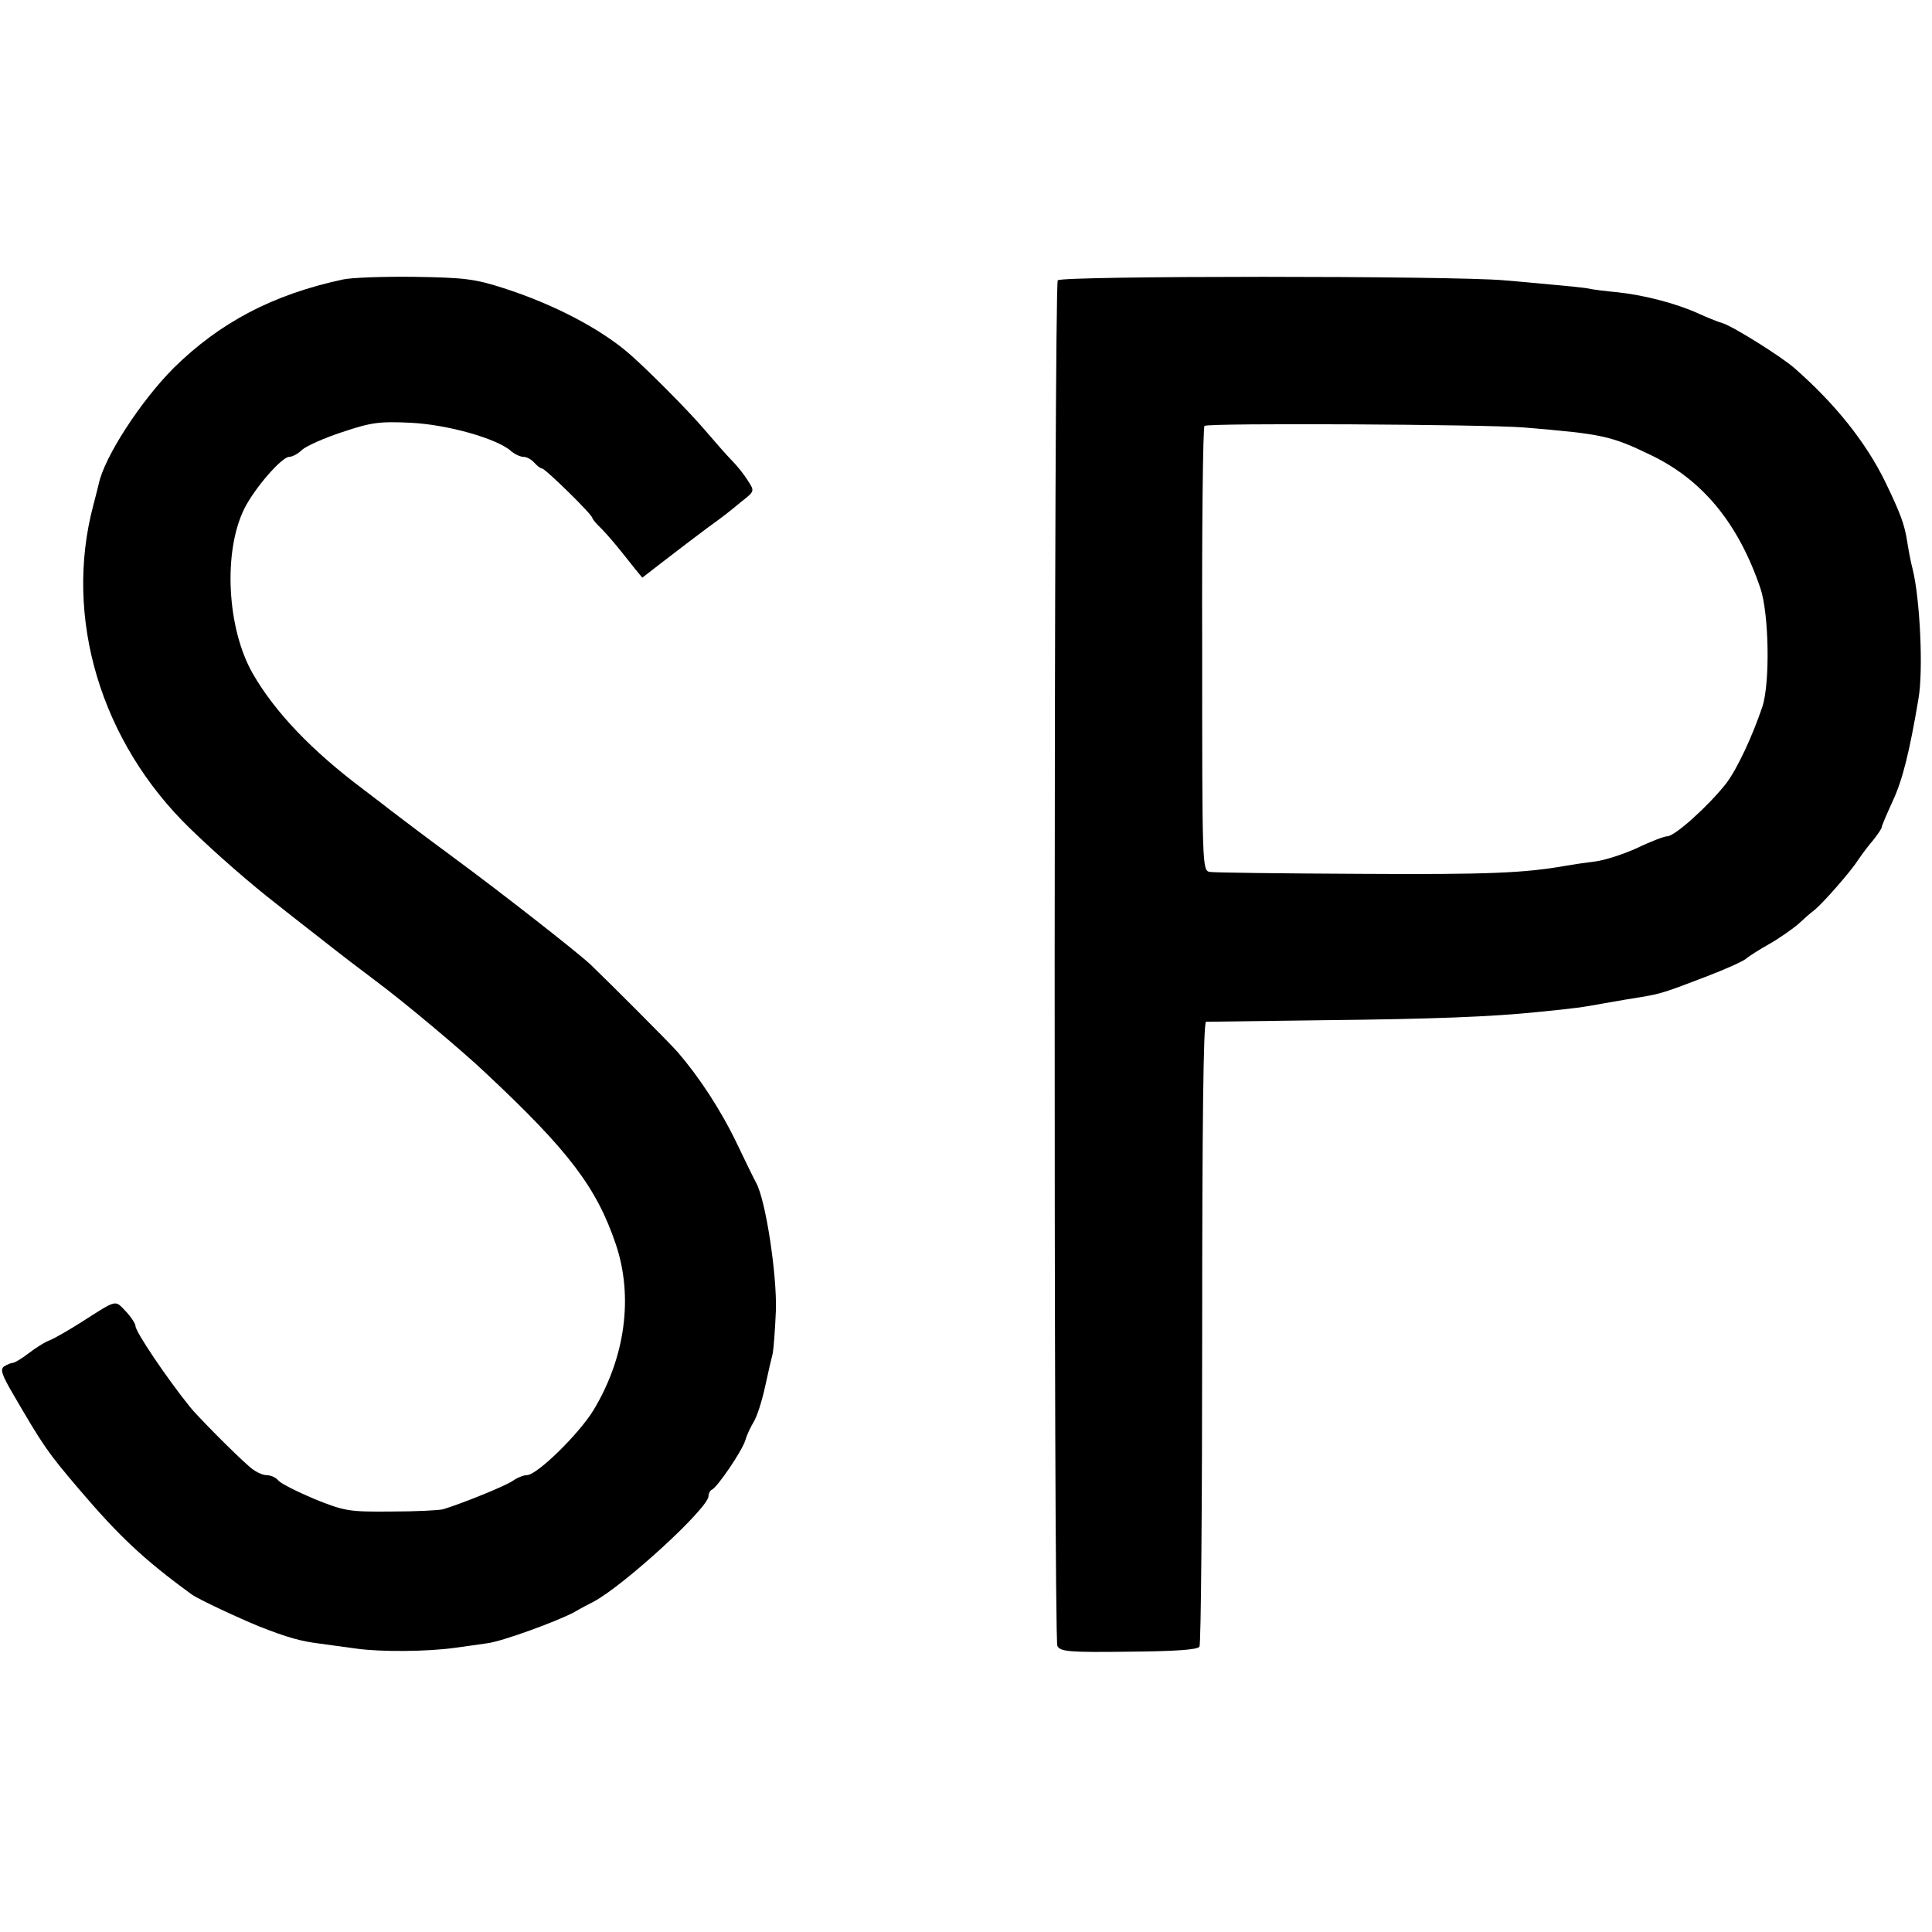 <?xml version="1.0" standalone="no"?>
<!DOCTYPE svg PUBLIC "-//W3C//DTD SVG 20010904//EN"
 "http://www.w3.org/TR/2001/REC-SVG-20010904/DTD/svg10.dtd">
<svg version="1.0" xmlns="http://www.w3.org/2000/svg"
 width="499pt" height="499pt" viewBox="0 0 499 499"
 preserveAspectRatio="xMidYMid meet">
<g transform="translate(0,499) scale(0.1,-0.1)"
fill="#000000" stroke="none">
<path d="M885 4268 c-181 -39 -317 -111 -436 -228 -85 -85 -180 -231 -194
-300 -2 -8 -8 -33 -14 -55 -77 -290 19 -611 250 -835 67 -65 155 -142 226
-197 15 -12 57 -45 93 -73 98 -77 111 -86 165 -127 66 -49 218 -176 278 -233
217 -203 288 -297 338 -445 45 -135 24 -291 -58 -427 -37 -61 -146 -168 -172
-168 -9 0 -26 -7 -37 -15 -19 -13 -127 -57 -179 -73 -11 -3 -72 -6 -135 -6
-108 -1 -120 1 -197 32 -45 19 -87 40 -94 48 -6 8 -20 14 -31 14 -11 0 -31 10
-45 23 -37 32 -136 132 -153 154 -58 72 -140 193 -140 208 0 6 -11 23 -25 38
-29 30 -21 32 -115 -28 -30 -19 -66 -40 -80 -46 -14 -5 -39 -21 -57 -35 -17
-13 -35 -24 -40 -24 -4 0 -14 -4 -22 -9 -11 -7 -7 -21 23 -72 78 -134 89 -150
169 -244 104 -122 167 -182 292 -273 18 -13 119 -60 175 -83 74 -29 107 -38
155 -44 22 -3 65 -9 95 -13 64 -9 183 -8 255 2 28 4 66 9 85 12 38 5 178 56
223 80 15 9 38 21 50 27 80 43 297 242 297 273 0 7 4 14 8 16 14 5 79 101 87
128 4 14 14 35 22 48 8 13 21 53 29 90 8 37 17 76 20 87 2 11 6 61 8 110 3 91
-26 285 -51 330 -6 11 -28 56 -49 100 -42 88 -98 173 -154 238 -22 25 -175
178 -225 226 -33 31 -232 187 -360 281 -88 65 -103 77 -156 117 -20 16 -51 39
-69 53 -135 101 -230 201 -287 300 -67 117 -77 315 -22 426 27 54 97 134 116
134 8 0 23 8 33 18 11 10 58 31 104 46 75 25 95 28 178 24 96 -5 222 -41 258
-73 9 -8 24 -15 32 -15 9 0 21 -7 28 -15 7 -8 16 -15 20 -15 8 0 130 -119 130
-128 0 -2 10 -15 23 -27 20 -21 36 -39 87 -104 l19 -23 53 41 c63 48 62 48
113 86 51 37 53 39 92 71 32 25 32 26 15 52 -9 15 -28 39 -42 53 -14 14 -45
50 -70 79 -39 46 -142 150 -192 194 -75 66 -197 130 -328 172 -74 24 -103 27
-230 29 -80 1 -163 -2 -185 -7z"/>
<path d="M2732 4266 c-10 -16 -11 -3507 -1 -3527 7 -15 31 -17 184 -15 121 1
178 5 183 13 4 6 7 372 7 812 0 529 3 801 10 802 5 0 143 2 305 4 284 3 433 9
550 21 101 10 115 12 175 23 33 6 76 13 95 16 48 8 61 12 165 52 50 19 97 40
105 47 8 7 35 24 60 38 25 14 57 37 72 49 14 13 34 31 45 39 23 19 94 100 113
130 8 12 25 35 38 50 12 15 22 30 22 33 0 4 13 34 29 69 25 54 43 126 66 263
13 73 4 259 -15 335 -5 19 -11 51 -14 71 -7 44 -16 70 -57 155 -50 102 -129
201 -234 293 -34 30 -159 108 -185 116 -14 4 -43 16 -65 26 -55 25 -139 47
-206 54 -31 3 -66 7 -77 10 -12 2 -49 6 -84 9 -35 3 -94 9 -133 12 -132 12
-1145 12 -1153 0z m1203 -380 c203 -17 225 -21 330 -72 133 -64 225 -176 282
-344 22 -66 25 -243 5 -305 -26 -77 -65 -161 -94 -199 -46 -58 -132 -136 -152
-136 -7 0 -42 -13 -77 -30 -35 -16 -84 -32 -109 -35 -25 -3 -58 -8 -75 -11
-108 -19 -200 -23 -530 -21 -203 1 -379 3 -390 5 -20 3 -20 11 -20 575 -1 315
2 574 6 577 11 8 722 4 824 -4z"/>
</g>
</svg>
